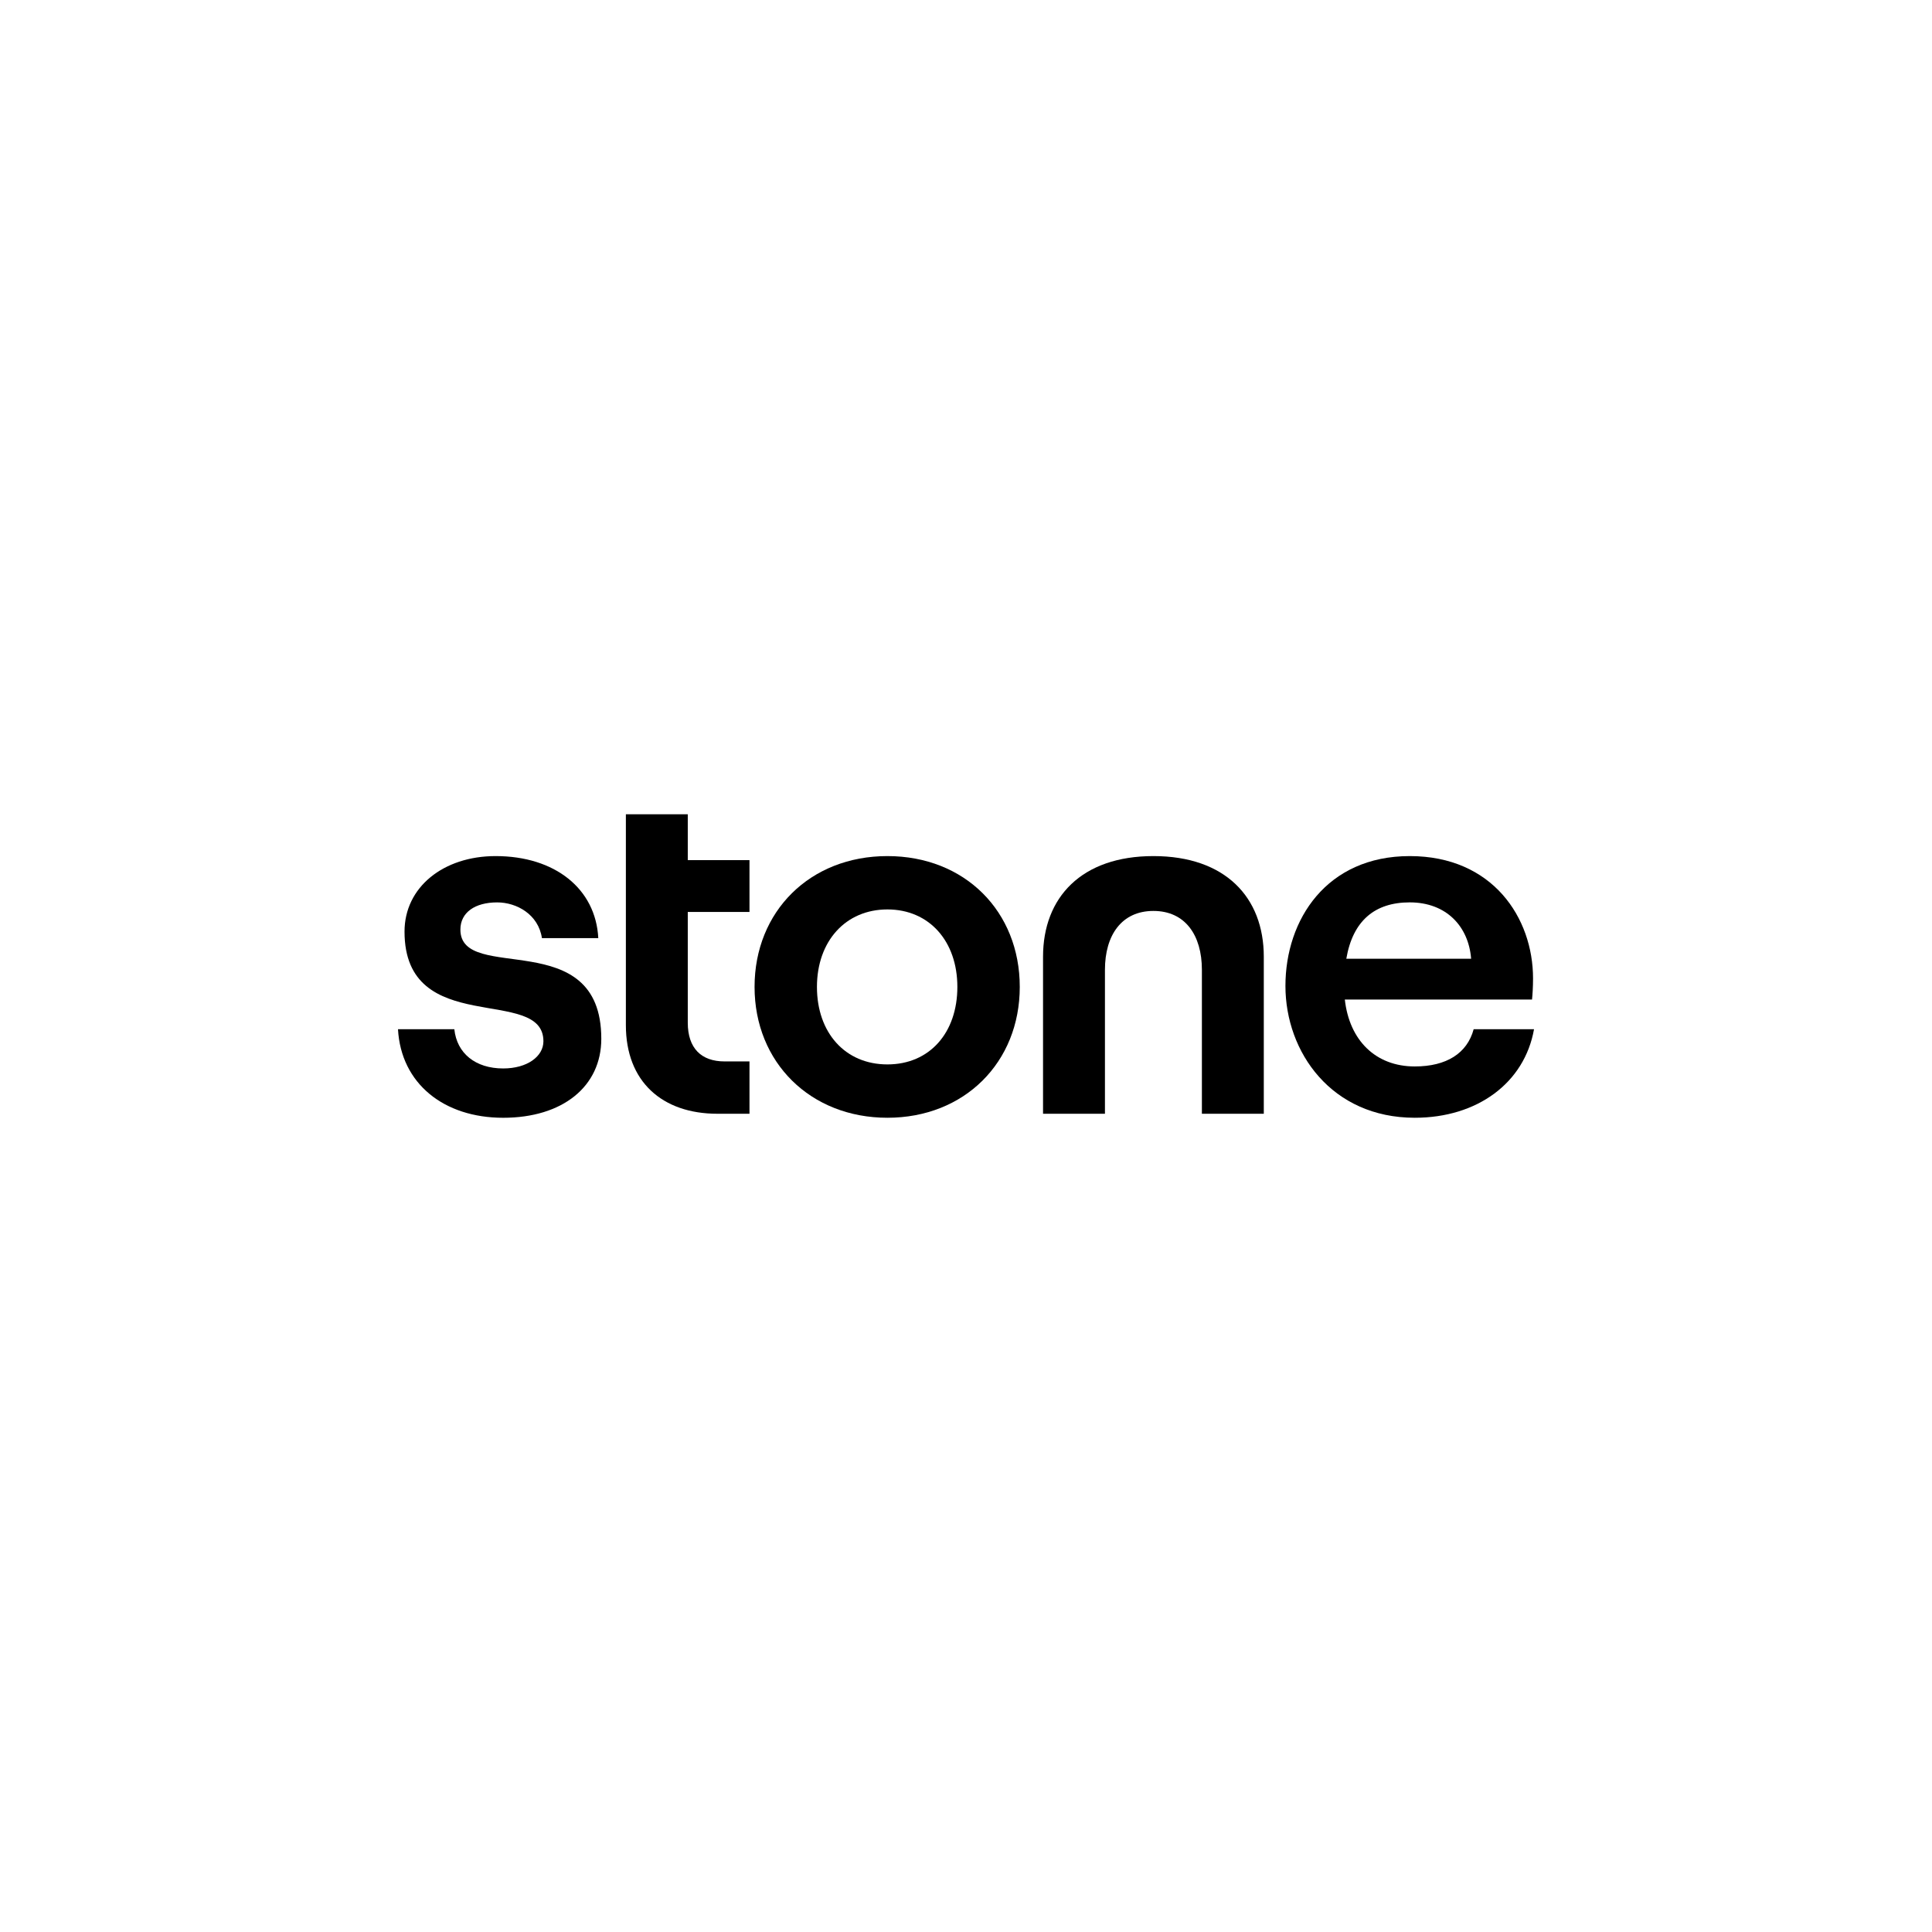 <?xml version="1.0" encoding="UTF-8"?>
<svg id="Layer_1" data-name="Layer 1" xmlns="http://www.w3.org/2000/svg" viewBox="0 0 1000 1000">
  <defs>
    <style>
      .cls-1 {
        stroke-width: 0px;
      }
    </style>
  </defs>
  <path class="cls-1" d="m205.99,532.71h29.17c1.3,12.5,10.94,20.32,25.27,20.32,12.5,0,20.84-6.25,20.84-14.07,0-29.17-71.89-1.3-71.89-56.78,0-22.92,20.06-39.07,47.15-39.07,30.74,0,51.83,16.93,53.14,42.46h-29.17c-1.82-12.24-13.02-18.49-23.18-18.49-11.46,0-19.02,5.21-19.02,14.07,0,28.39,72.93-2.87,72.93,56.52,0,24.74-20.06,40.89-50.79,40.89s-52.88-17.71-54.44-45.84"/>
  <path class="cls-1" d="m355.99,421.45v23.74h31.94v26.83h-31.94v57.31c0,13.28,7.03,20.06,19.02,20.06h12.92v27.09h-16.57c-28.65,0-47.41-16.67-47.41-45.84v-109.18h32.04Z"/>
  <path class="cls-1" d="m390.56,510.83c0-39.07,28.65-67.72,68.76-67.72s68.51,28.65,68.51,67.72-28.65,67.72-68.51,67.72-68.76-28.65-68.76-67.72m104.97,0c0-23.7-14.59-40.11-36.21-40.11s-36.47,16.41-36.47,40.11,14.59,40.11,36.47,40.11,36.21-16.41,36.21-40.11"/>
  <path class="cls-1" d="m597.01,443.11c37.2,0,57.13,21.36,57.13,52.1v81.27h-32.04v-74.5c0-17.97-8.68-30.48-25.09-30.48s-25.09,12.5-25.09,30.48v74.5h-32.04v-81.27c0-30.74,19.92-52.1,57.13-52.1"/>
  <path class="cls-1" d="m794.01,532.71c-4.95,27.87-29.43,45.84-61.73,45.84-42.98,0-66.94-33.86-66.94-68.24s21.36-67.2,64.34-67.2,63.82,32.04,63.82,63.3c0,4.43-.26,8.34-.52,10.94h-96.9c2.35,21.1,15.89,34.64,36.21,34.64,16.41,0,27.09-6.77,30.48-19.27h31.26Zm-97.16-36.47h64.6c-1.3-16.67-12.76-29.17-31.78-29.17-17.97,0-29.43,9.38-32.82,29.17"/>
</svg>